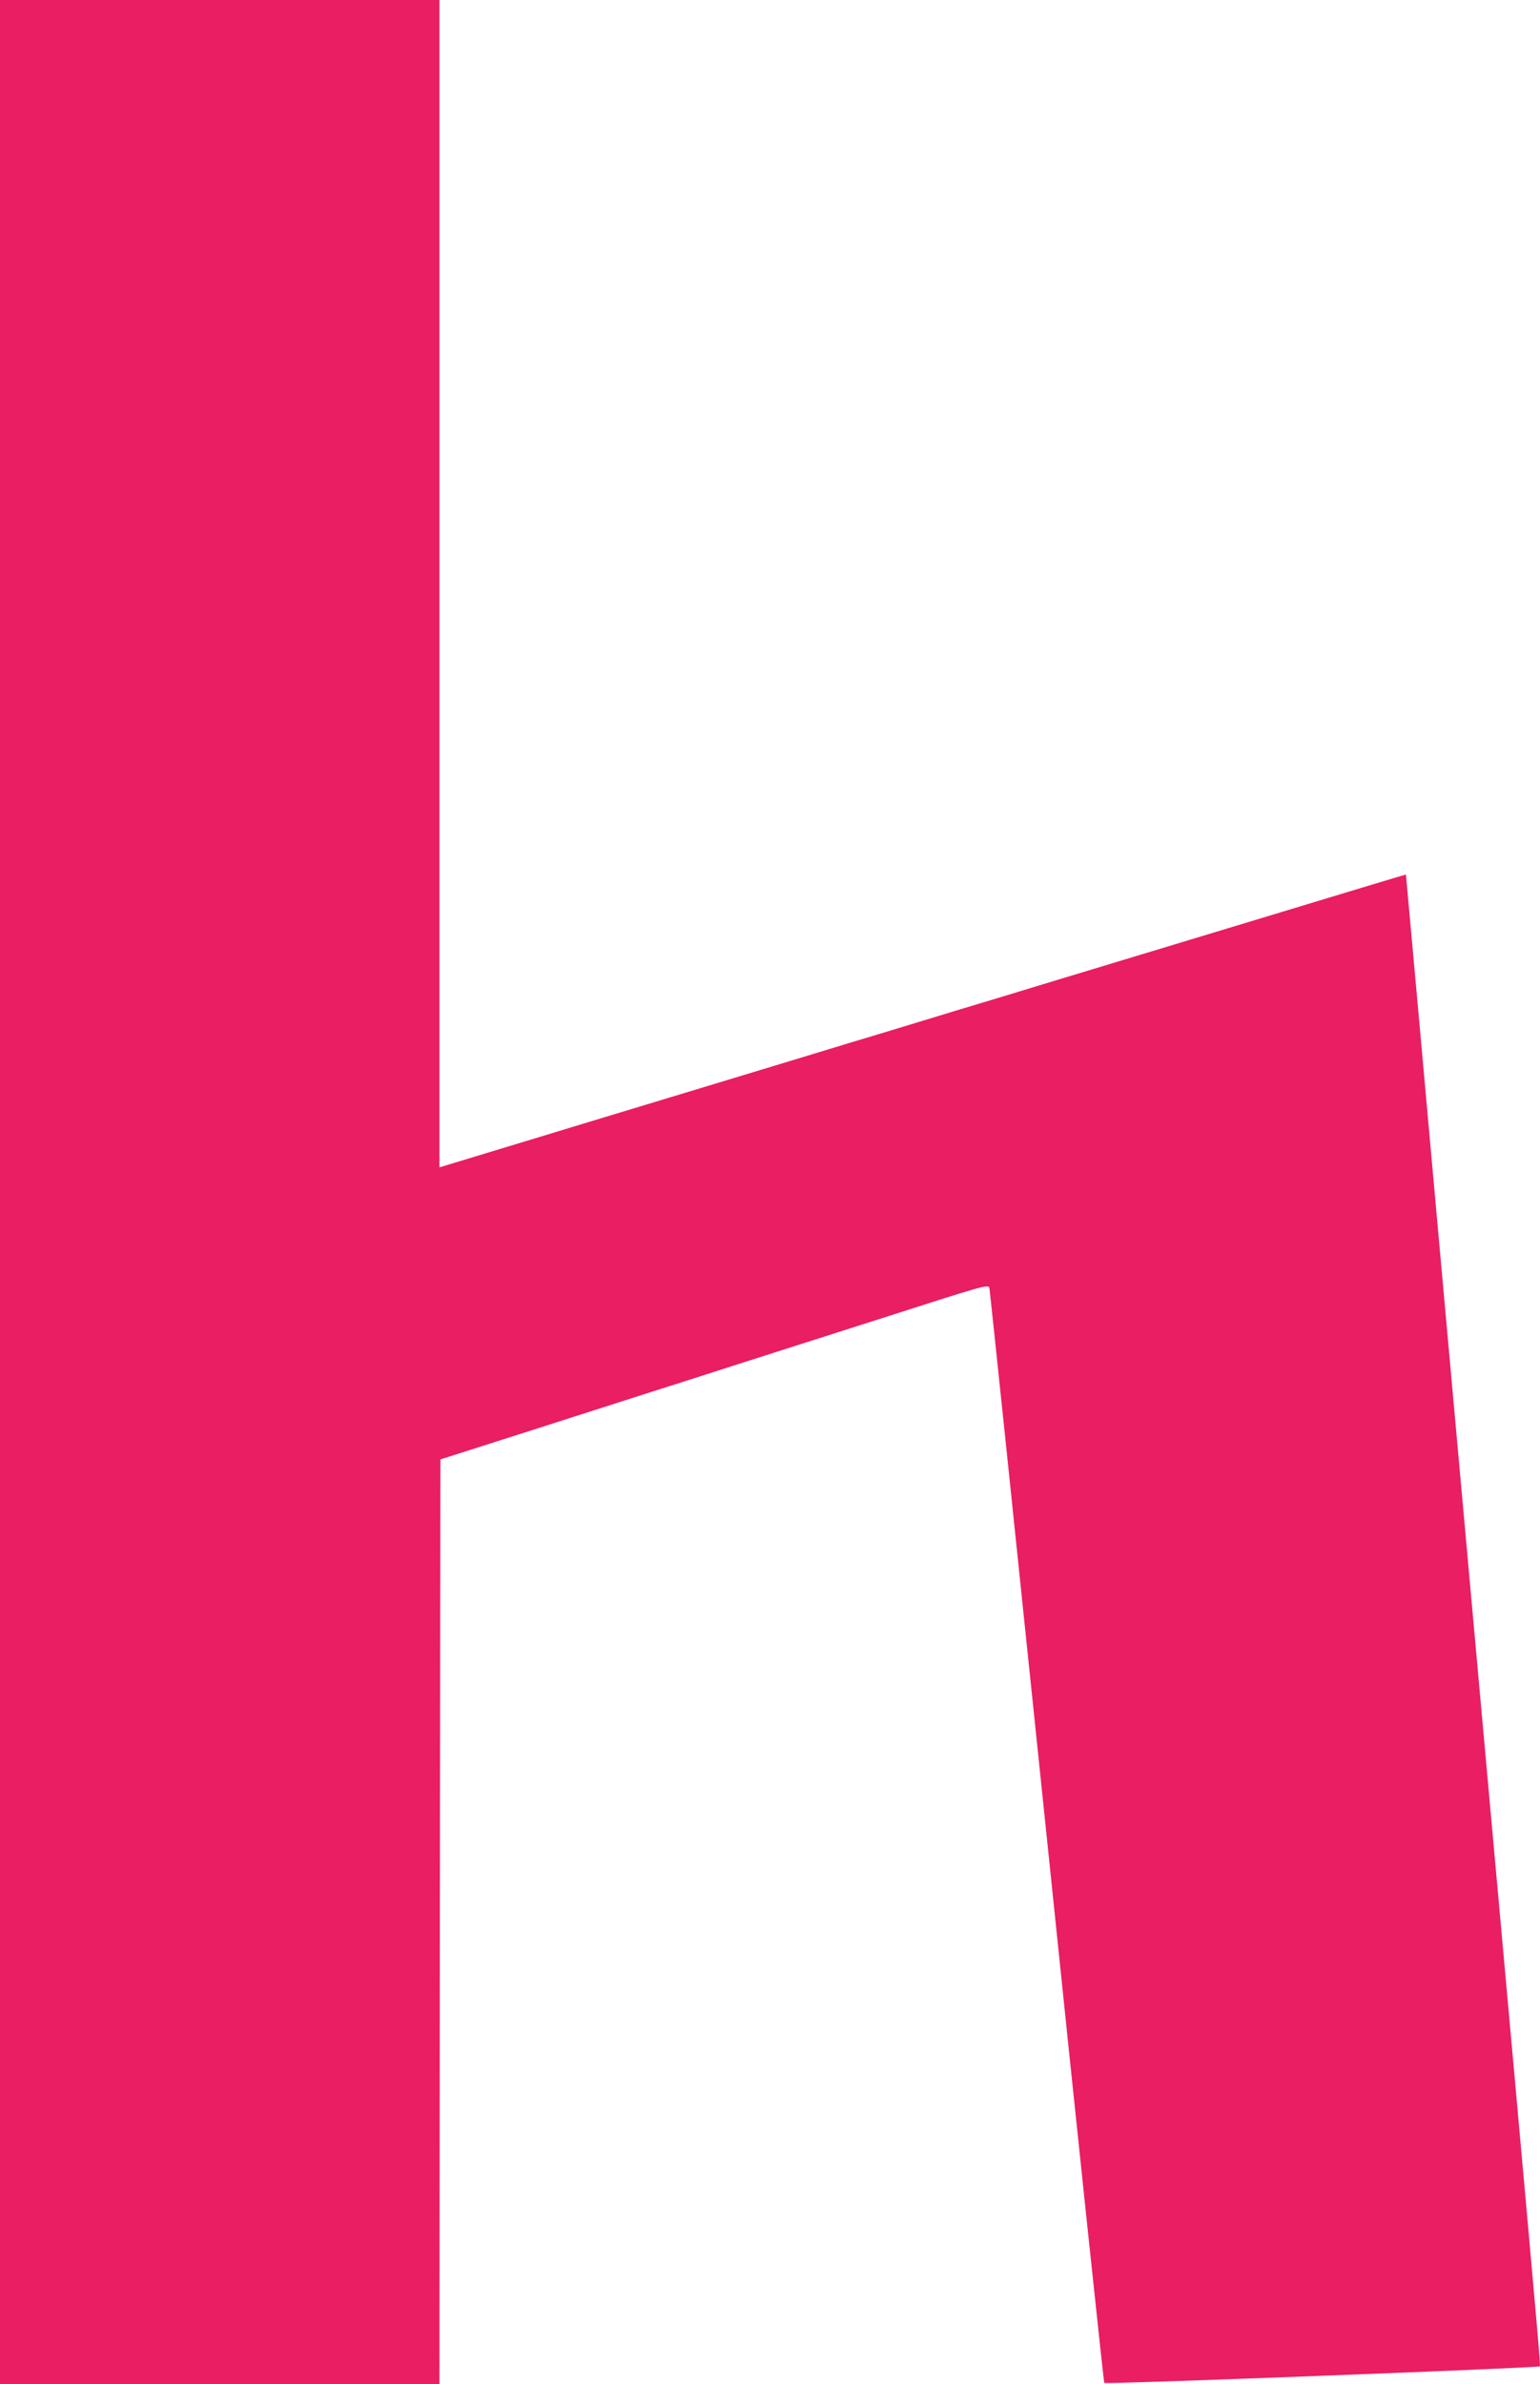 <?xml version="1.0" standalone="no"?>
<!DOCTYPE svg PUBLIC "-//W3C//DTD SVG 20010904//EN"
 "http://www.w3.org/TR/2001/REC-SVG-20010904/DTD/svg10.dtd">
<svg version="1.0" xmlns="http://www.w3.org/2000/svg"
 width="827pt" height="1280pt" viewBox="0 0 827 1280"
 preserveAspectRatio="xMidYMid meet">
<g transform="translate(0,1280) scale(0.1,-0.1)"
fill="#e91e63" stroke="none">
<path d="M0 6400 l0 -6400 1180 0 1180 0 2 2482 3 2483 520 166 c286 92 570
183 630 202 61 19 211 67 335 107 124 40 259 83 300 96 41 13 319 102 617 197
513 165 542 173 546 153 3 -12 141 -1337 308 -2946 166 -1609 306 -2929 309
-2933 7 -8 2330 81 2339 89 4 4 -6 123 -139 1594 -38 421 -128 1415 -200 2210
-161 1779 -254 2811 -325 3599 -30 332 -55 605 -55 606 0 1 -384 -115 -852
-257 -469 -142 -918 -278 -998 -302 -80 -24 -244 -74 -365 -111 -121 -36 -292
-88 -380 -115 -88 -27 -259 -79 -380 -115 -121 -37 -285 -87 -365 -111 -80
-24 -529 -160 -997 -302 l-853 -259 0 3134 0 3133 -1180 0 -1180 0 0 -6400z"/>
</g>
</svg>
